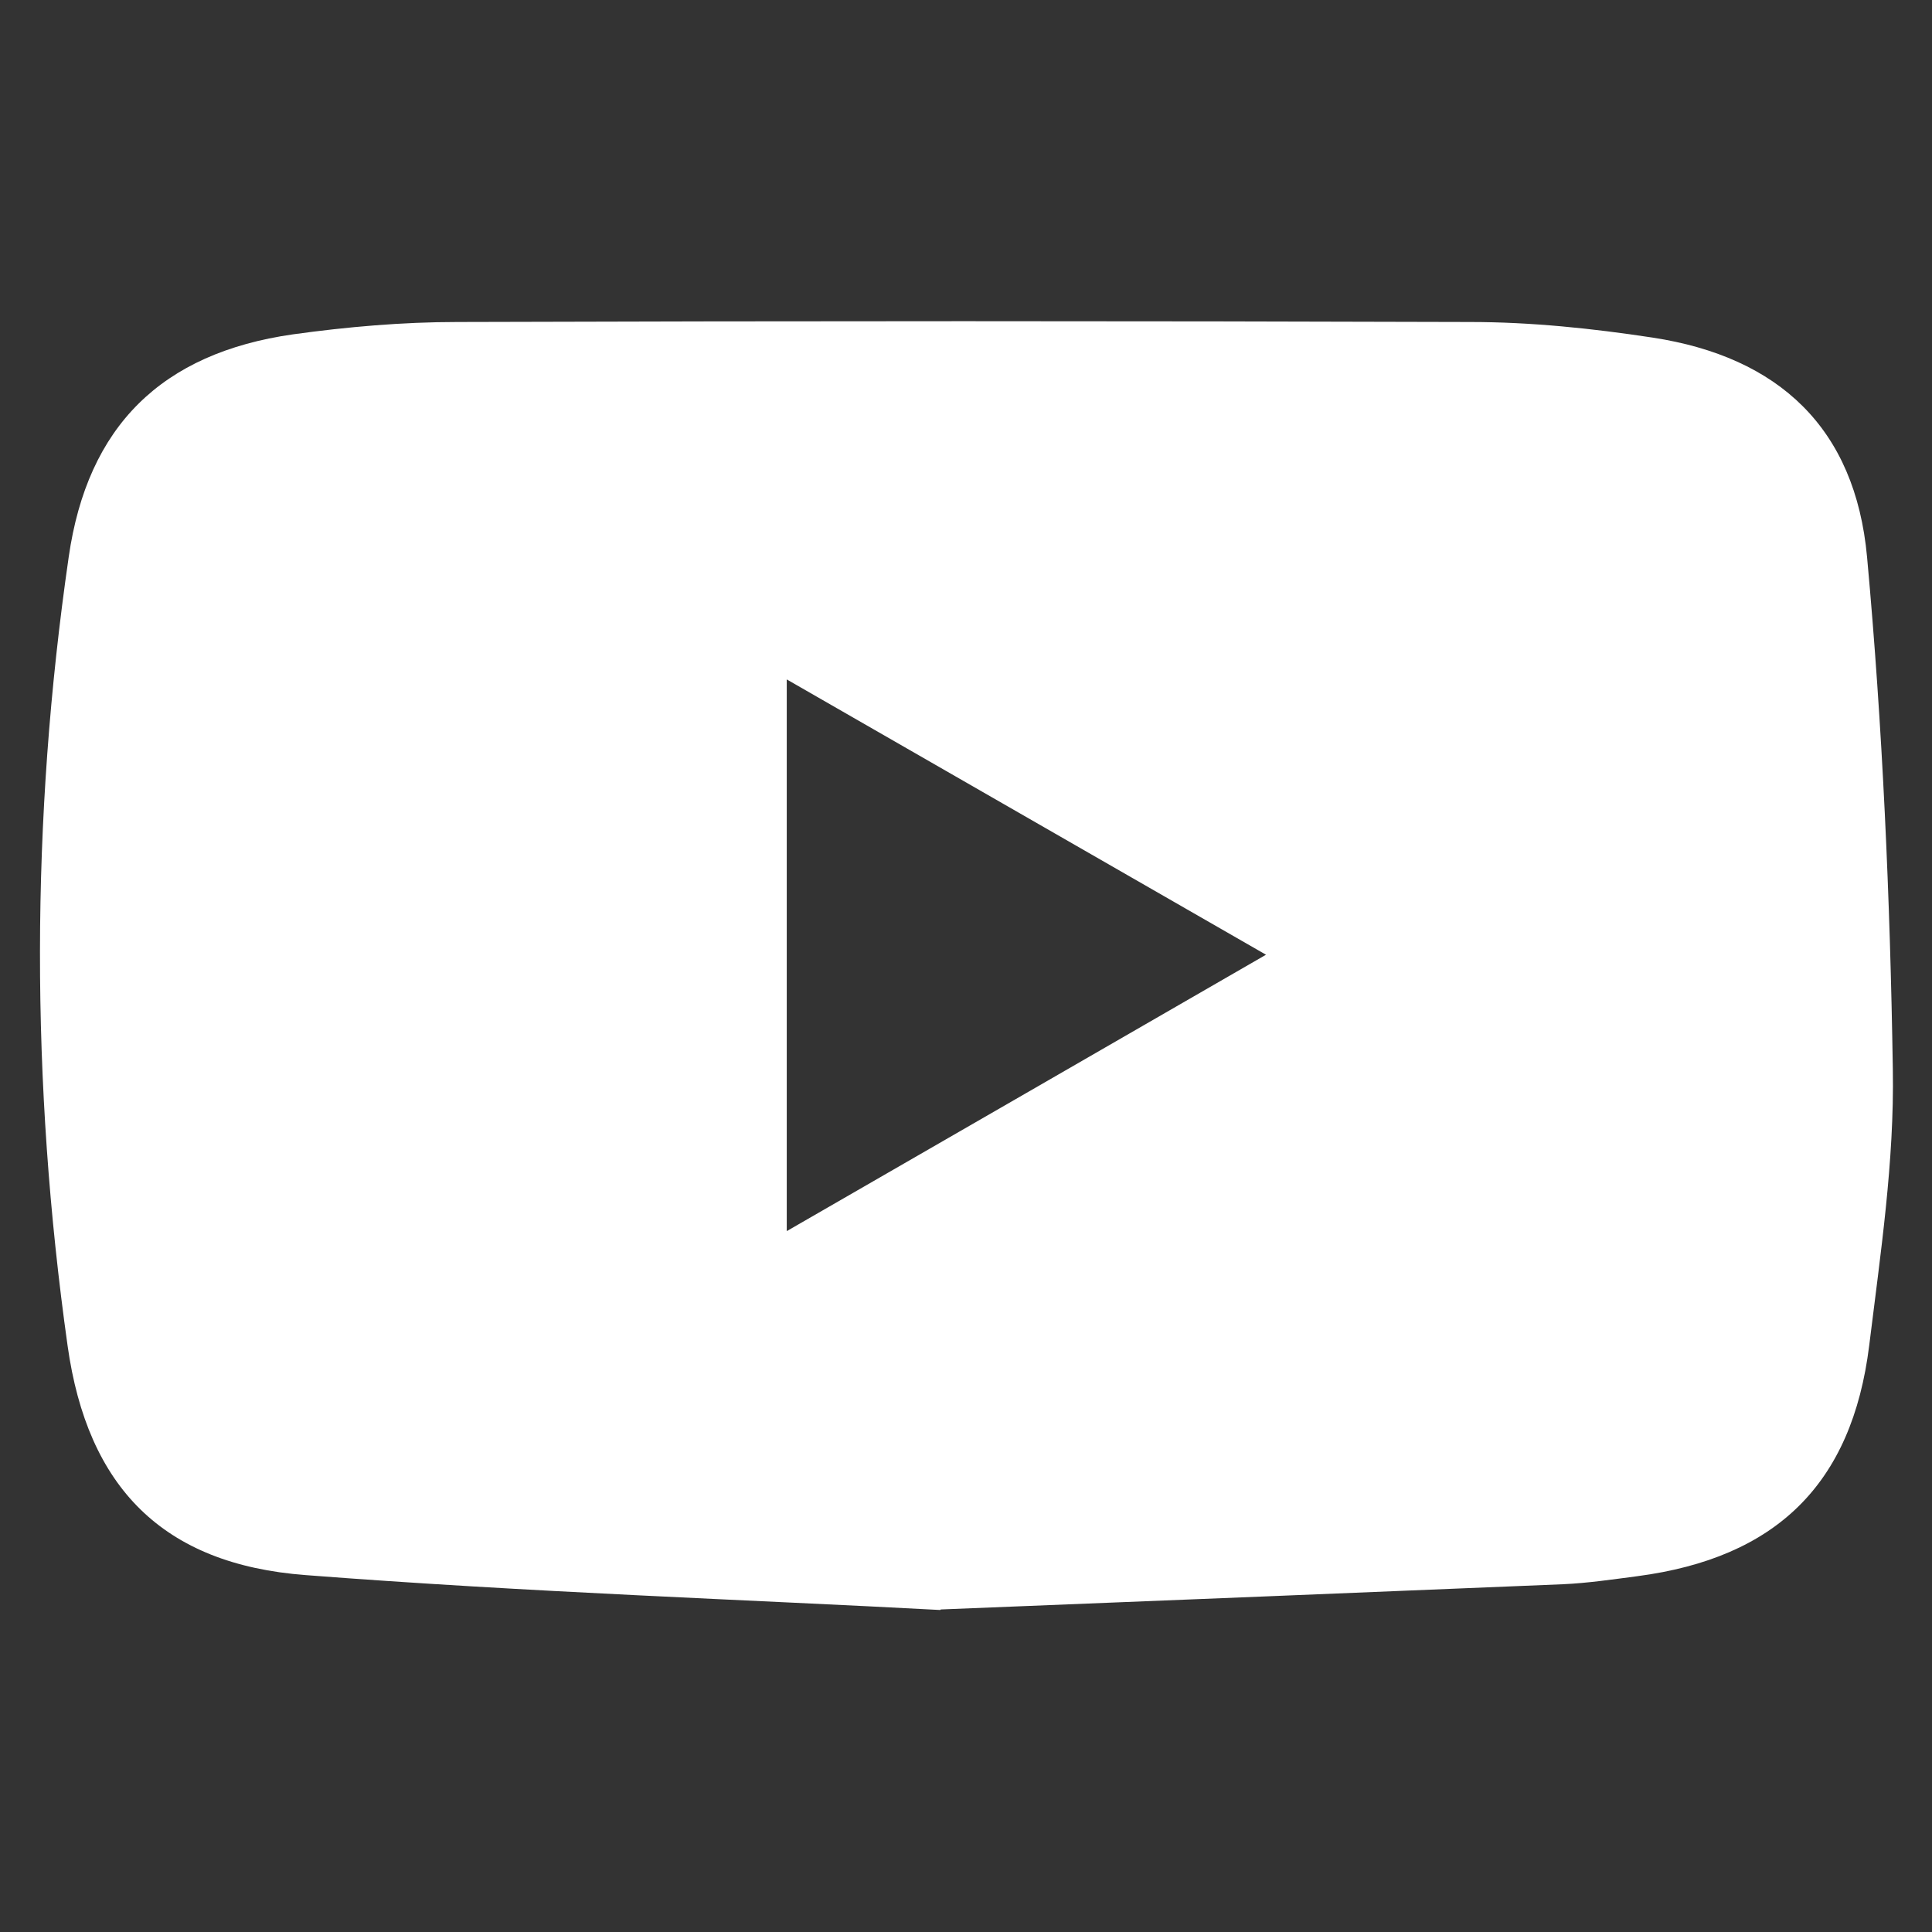 <?xml version="1.0" encoding="UTF-8"?><svg id="Calque_1" xmlns="http://www.w3.org/2000/svg" viewBox="0 0 36 36"><rect x="0" y="0" width="36" height="36" fill="#333333" stroke="none"/><defs><style>.cls-1{stroke-width:0px;fill:#FFF;}</style></defs><path class="cls-1" d="m17.52,30c-3.53-.19-7.68-.33-11.82-.65-2.67-.2-4.07-1.64-4.44-4.27-.69-4.9-.69-9.8.02-14.7.35-2.44,1.73-3.8,4.18-4.15,1.01-.14,2.04-.23,3.06-.23,6.29-.02,12.58-.02,18.87,0,1.14,0,2.28.12,3.4.29,2.36.36,3.78,1.69,4,4.09.29,3.17.43,6.36.48,9.54.03,1.72-.23,3.44-.44,5.15-.32,2.59-1.74,3.96-4.32,4.3-.46.06-.93.13-1.39.15-3.65.15-7.31.3-11.59.47Zm-2.86-7.06c3-1.73,5.9-3.4,8.93-5.15-3.08-1.77-5.97-3.43-8.93-5.13v10.29Z"/></svg>